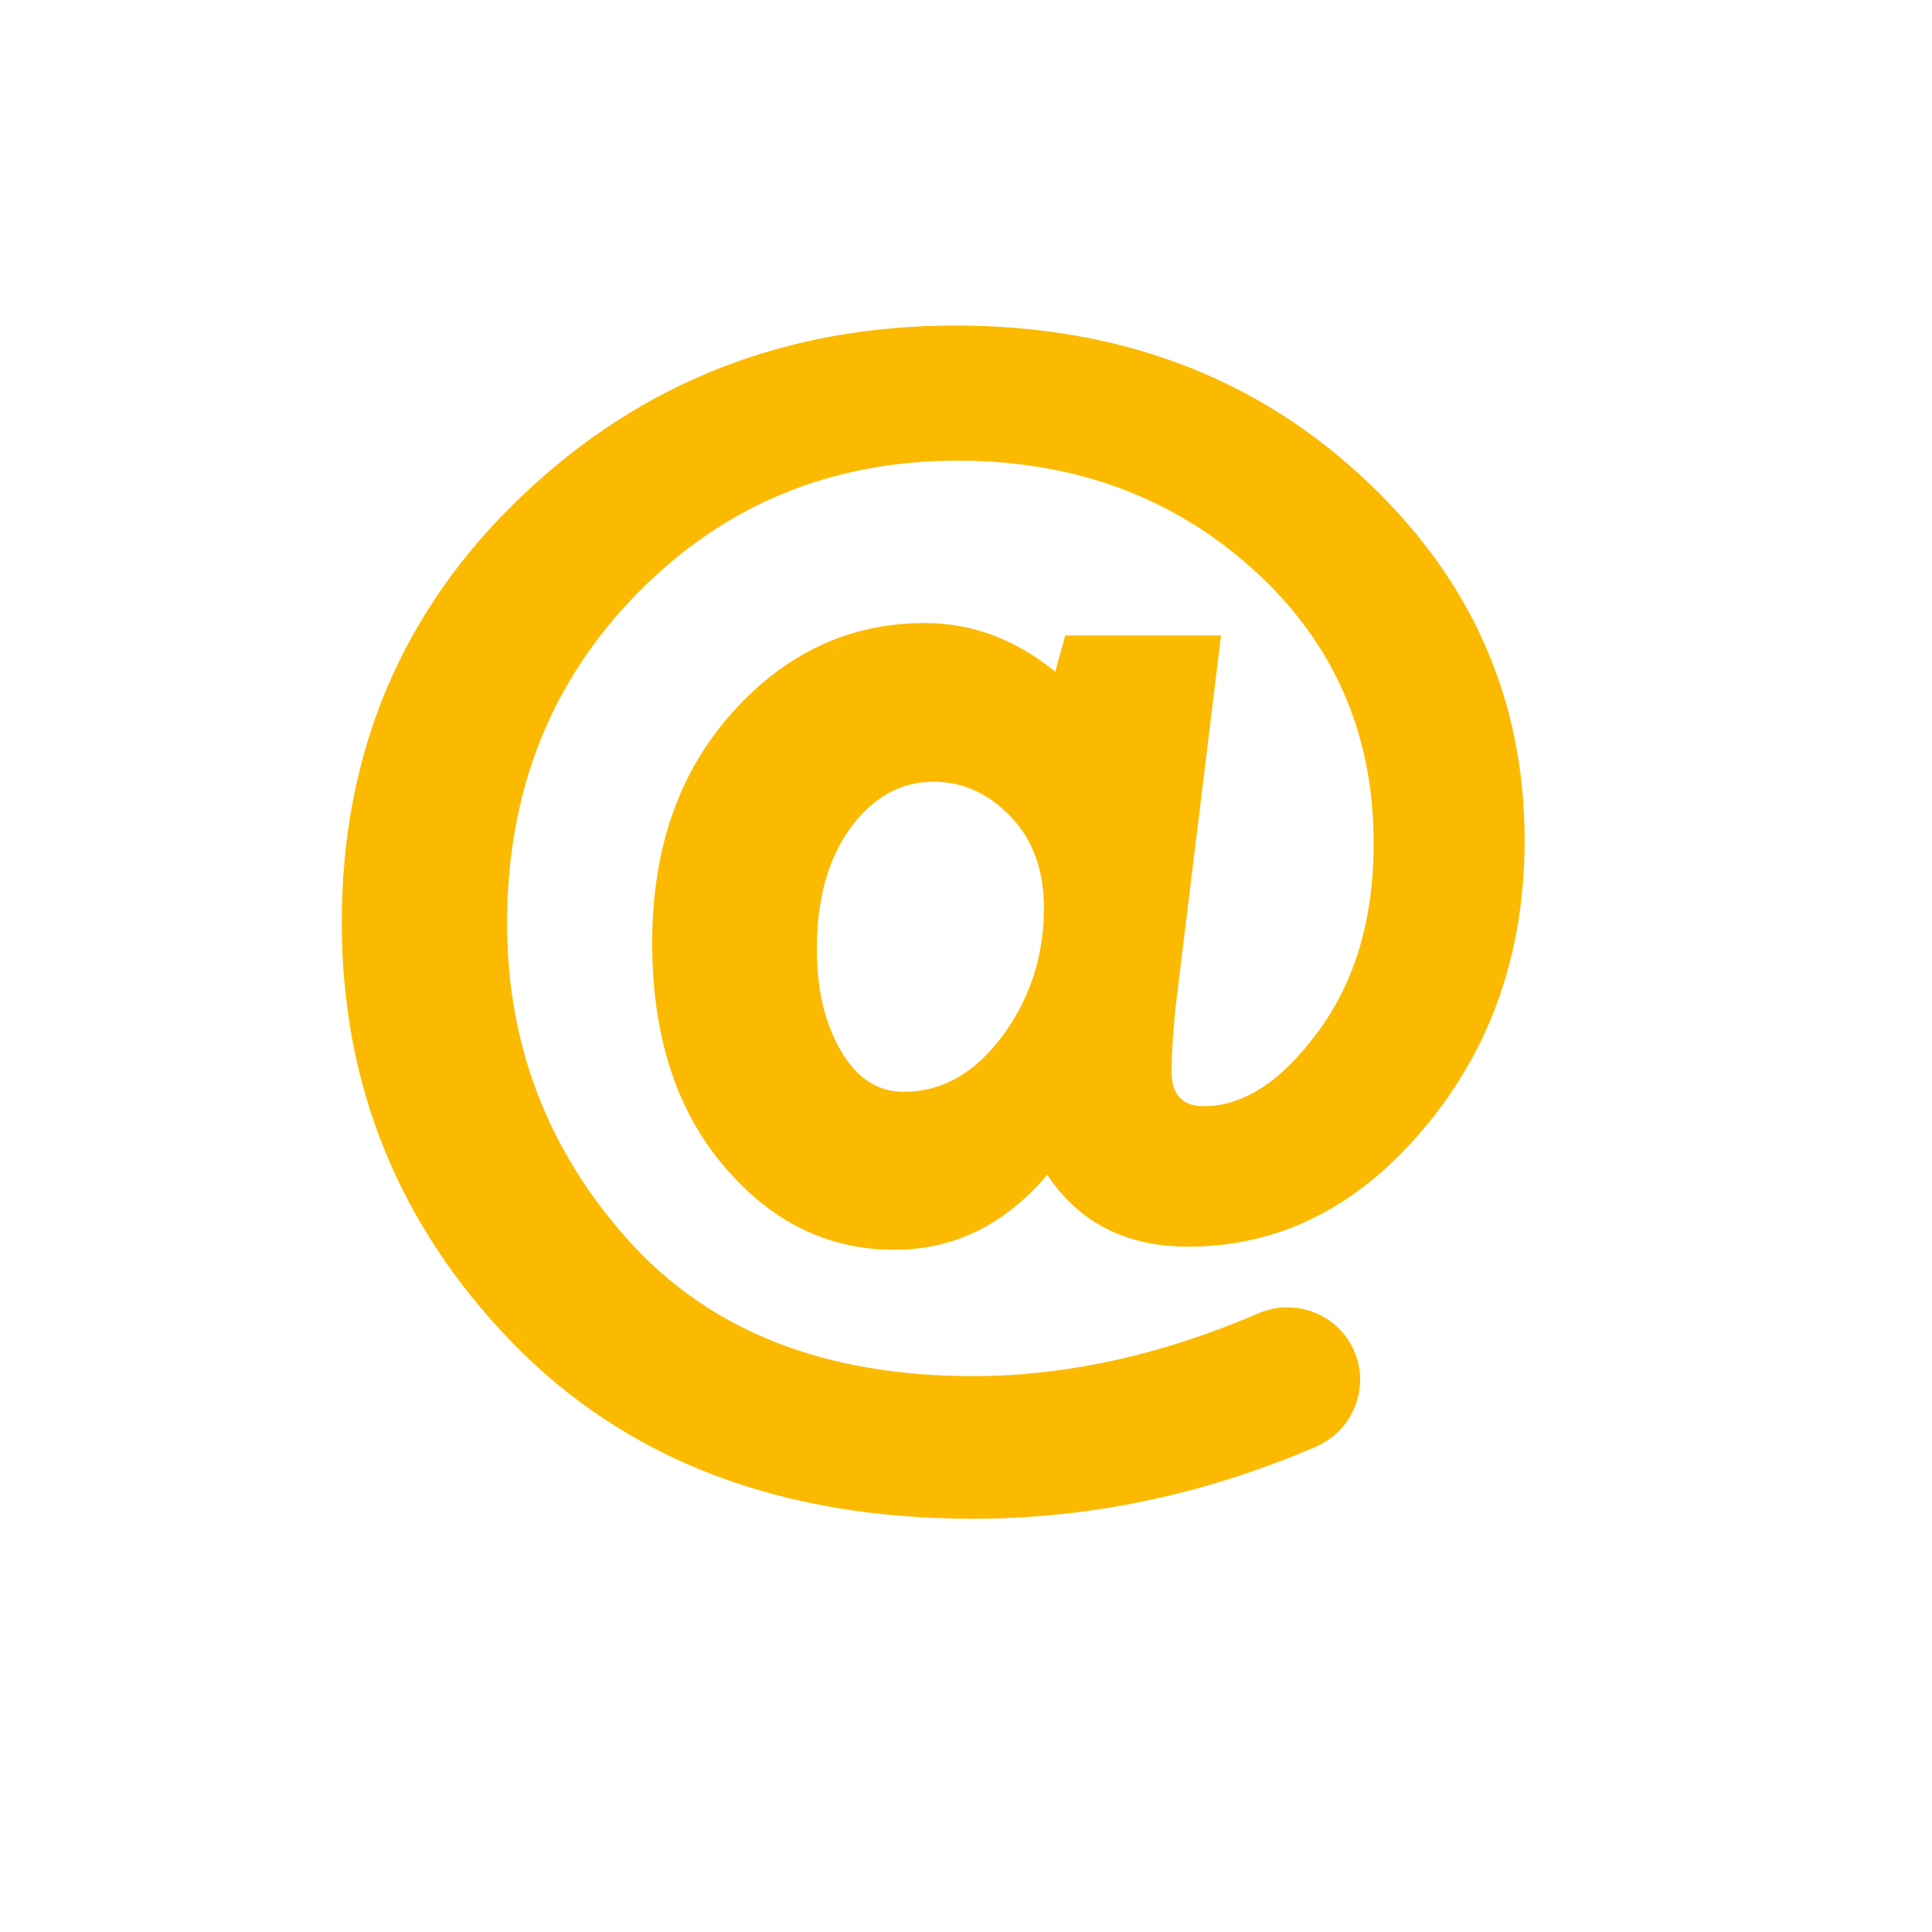 <?xml version="1.0" encoding="utf-8"?>
<!-- Generator: Adobe Illustrator 24.0.1, SVG Export Plug-In . SVG Version: 6.00 Build 0)  -->
<svg version="1.1" id="Ebene_1" xmlns="http://www.w3.org/2000/svg" xmlns:xlink="http://www.w3.org/1999/xlink" x="0px" y="0px"
	 viewBox="0 0 595.28 595.28" style="enable-background:new 0 0 595.28 595.28;" xml:space="preserve">
<style type="text/css">
	.st0{fill:#FBBA00;}
</style>
<g>
	<path class="st0" d="M419.4,146.65c-33.52-30.9-75.22-46.35-125.02-46.35c-52.35,0-96.98,17.55-133.8,52.73
		c-36.83,35.17-55.27,78.9-55.27,131.25c0,50.17,17.55,93.3,52.58,129.45c35.18,36.15,82.43,54.22,141.9,54.22
		c35.85,0,71.03-7.35,105.53-22.13c11.25-4.8,16.72-17.7,12.15-29.02c-4.72-11.7-18.07-17.1-29.7-12.15
		c-30,12.9-59.4,19.35-88.05,19.35c-45.6,0-80.93-13.88-105.97-41.7c-24.98-27.75-37.5-60.38-37.5-97.8
		c0-40.65,13.42-74.55,40.2-101.77c26.7-27.15,59.62-40.8,98.62-40.8c35.93,0,66.3,11.18,91.05,33.52
		c24.75,22.35,37.13,50.48,37.13,84.38c0,23.18-5.7,42.53-17.03,57.9c-11.32,15.45-23.1,23.1-35.32,23.1c-6.6,0-9.9-3.52-9.9-10.65
		c0-5.77,0.45-12.52,1.27-20.32l13.95-114.07h-48l-3.07,11.17c-12.23-9.97-25.65-15-40.2-15c-23.1,0-42.9,9.23-59.32,27.6
		c-16.5,18.38-24.68,42.07-24.68,71.02c0,28.28,7.27,51.15,21.9,68.48c14.62,17.4,32.17,26.02,52.73,26.02
		c18.38,0,34.05-7.72,47.1-23.1c9.83,14.77,24.3,22.13,43.43,22.13c28.13,0,52.43-12.23,72.9-36.75
		c20.47-24.45,30.75-54,30.75-88.57C469.73,214.98,453,177.55,419.4,146.65L419.4,146.65z M308.85,319.23
		c-8.48,11.4-18.6,17.18-30.38,17.18c-8.03,0-14.48-4.2-19.35-12.6c-4.95-8.4-7.43-18.82-7.43-31.35c0-15.45,3.45-27.9,10.35-37.35
		c6.9-9.45,15.45-14.25,25.65-14.25c8.85,0,16.73,3.52,23.63,10.65c6.9,7.13,10.35,16.57,10.35,28.43
		C321.6,294.7,317.33,307.75,308.85,319.23L308.85,319.23z M308.85,319.23"/>
</g>
</svg>
